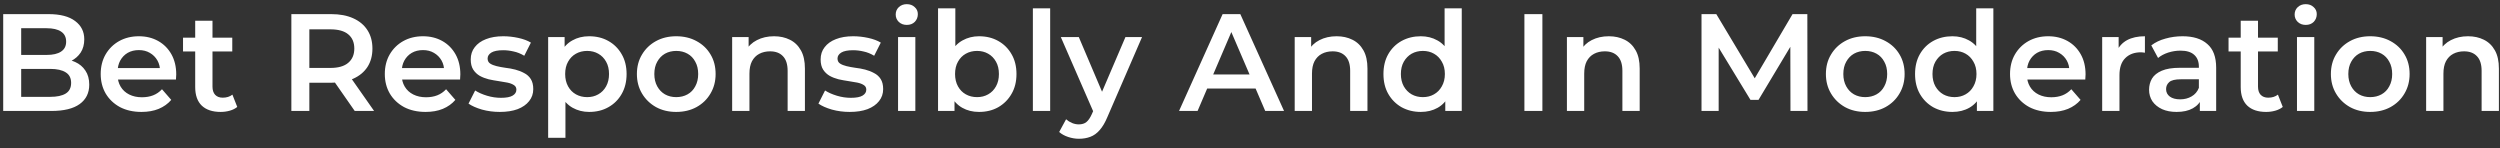 <?xml version="1.0" encoding="UTF-8"?>
<svg xmlns="http://www.w3.org/2000/svg" width="253" height="15" viewBox="0 0 253 15" fill="none">
  <rect x="0" y="0" width="253" height="15" fill="#333333" stroke="none"/>
  <path d="M0.324 11.229V1.429H4.916C6.092 1.429 6.988 1.662 7.604 2.129C8.22 2.586 8.528 3.202 8.528 3.977C8.528 4.5 8.407 4.948 8.164 5.321C7.922 5.685 7.595 5.97 7.184 6.175C6.783 6.371 6.344 6.469 5.868 6.469L6.12 5.965C6.671 5.965 7.166 6.068 7.604 6.273C8.043 6.469 8.388 6.758 8.64 7.141C8.902 7.524 9.032 8 9.032 8.569C9.032 9.409 8.71 10.062 8.066 10.529C7.422 10.996 6.466 11.229 5.196 11.229H0.324ZM2.144 9.801H5.084C5.766 9.801 6.288 9.689 6.652 9.465C7.016 9.241 7.198 8.882 7.198 8.387C7.198 7.902 7.016 7.547 6.652 7.323C6.288 7.09 5.766 6.973 5.084 6.973H2.004V5.559H4.72C5.355 5.559 5.84 5.447 6.176 5.223C6.522 4.999 6.694 4.663 6.694 4.215C6.694 3.758 6.522 3.417 6.176 3.193C5.84 2.969 5.355 2.857 4.72 2.857H2.144V9.801ZM14.321 11.327C13.49 11.327 12.762 11.164 12.137 10.837C11.521 10.501 11.04 10.044 10.695 9.465C10.359 8.886 10.191 8.228 10.191 7.491C10.191 6.744 10.354 6.086 10.681 5.517C11.017 4.938 11.474 4.486 12.053 4.159C12.641 3.832 13.308 3.669 14.055 3.669C14.783 3.669 15.431 3.828 16.001 4.145C16.57 4.462 17.018 4.91 17.345 5.489C17.671 6.068 17.835 6.749 17.835 7.533C17.835 7.608 17.83 7.692 17.821 7.785C17.821 7.878 17.816 7.967 17.807 8.051H11.577V6.889H16.883L16.197 7.253C16.206 6.824 16.117 6.446 15.931 6.119C15.744 5.792 15.487 5.536 15.161 5.349C14.843 5.162 14.475 5.069 14.055 5.069C13.625 5.069 13.247 5.162 12.921 5.349C12.603 5.536 12.351 5.797 12.165 6.133C11.987 6.46 11.899 6.847 11.899 7.295V7.575C11.899 8.023 12.001 8.42 12.207 8.765C12.412 9.11 12.701 9.376 13.075 9.563C13.448 9.75 13.877 9.843 14.363 9.843C14.783 9.843 15.161 9.778 15.497 9.647C15.833 9.516 16.131 9.311 16.393 9.031L17.331 10.109C16.995 10.501 16.57 10.805 16.057 11.019C15.553 11.225 14.974 11.327 14.321 11.327ZM22.33 11.327C21.508 11.327 20.874 11.117 20.426 10.697C19.978 10.268 19.754 9.638 19.754 8.807V2.101H21.504V8.765C21.504 9.12 21.592 9.395 21.77 9.591C21.956 9.787 22.213 9.885 22.54 9.885C22.932 9.885 23.258 9.782 23.52 9.577L24.01 10.823C23.804 10.991 23.552 11.117 23.254 11.201C22.955 11.285 22.647 11.327 22.33 11.327ZM18.522 5.209V3.809H23.506V5.209H18.522ZM29.486 11.229V1.429H33.518C34.386 1.429 35.128 1.569 35.744 1.849C36.37 2.129 36.85 2.53 37.186 3.053C37.522 3.576 37.69 4.196 37.69 4.915C37.69 5.634 37.522 6.254 37.186 6.777C36.85 7.29 36.37 7.687 35.744 7.967C35.128 8.238 34.386 8.373 33.518 8.373H30.494L31.306 7.547V11.229H29.486ZM35.898 11.229L33.42 7.673H35.366L37.858 11.229H35.898ZM31.306 7.743L30.494 6.875H33.434C34.237 6.875 34.839 6.702 35.24 6.357C35.651 6.012 35.856 5.531 35.856 4.915C35.856 4.29 35.651 3.809 35.24 3.473C34.839 3.137 34.237 2.969 33.434 2.969H30.494L31.306 2.073V7.743ZM43.073 11.327C42.242 11.327 41.514 11.164 40.889 10.837C40.273 10.501 39.792 10.044 39.447 9.465C39.111 8.886 38.943 8.228 38.943 7.491C38.943 6.744 39.106 6.086 39.433 5.517C39.769 4.938 40.226 4.486 40.805 4.159C41.393 3.832 42.06 3.669 42.807 3.669C43.535 3.669 44.183 3.828 44.753 4.145C45.322 4.462 45.77 4.91 46.097 5.489C46.423 6.068 46.587 6.749 46.587 7.533C46.587 7.608 46.582 7.692 46.573 7.785C46.573 7.878 46.568 7.967 46.559 8.051H40.329V6.889H45.635L44.949 7.253C44.958 6.824 44.869 6.446 44.683 6.119C44.496 5.792 44.239 5.536 43.913 5.349C43.595 5.162 43.227 5.069 42.807 5.069C42.377 5.069 41.999 5.162 41.673 5.349C41.355 5.536 41.103 5.797 40.917 6.133C40.739 6.46 40.651 6.847 40.651 7.295V7.575C40.651 8.023 40.753 8.42 40.959 8.765C41.164 9.11 41.453 9.376 41.827 9.563C42.2 9.75 42.629 9.843 43.115 9.843C43.535 9.843 43.913 9.778 44.249 9.647C44.585 9.516 44.883 9.311 45.145 9.031L46.083 10.109C45.747 10.501 45.322 10.805 44.809 11.019C44.305 11.225 43.726 11.327 43.073 11.327ZM50.578 11.327C49.952 11.327 49.35 11.248 48.772 11.089C48.202 10.921 47.75 10.72 47.414 10.487L48.086 9.157C48.422 9.372 48.823 9.549 49.29 9.689C49.756 9.829 50.223 9.899 50.69 9.899C51.24 9.899 51.637 9.824 51.88 9.675C52.132 9.526 52.258 9.325 52.258 9.073C52.258 8.868 52.174 8.714 52.006 8.611C51.838 8.499 51.618 8.415 51.348 8.359C51.077 8.303 50.774 8.252 50.438 8.205C50.111 8.158 49.78 8.098 49.444 8.023C49.117 7.939 48.818 7.822 48.548 7.673C48.277 7.514 48.058 7.304 47.89 7.043C47.722 6.782 47.638 6.436 47.638 6.007C47.638 5.531 47.773 5.12 48.044 4.775C48.314 4.42 48.692 4.15 49.178 3.963C49.672 3.767 50.256 3.669 50.928 3.669C51.432 3.669 51.94 3.725 52.454 3.837C52.967 3.949 53.392 4.108 53.728 4.313L53.056 5.643C52.701 5.428 52.342 5.284 51.978 5.209C51.623 5.125 51.268 5.083 50.914 5.083C50.382 5.083 49.985 5.162 49.724 5.321C49.472 5.48 49.346 5.68 49.346 5.923C49.346 6.147 49.43 6.315 49.598 6.427C49.766 6.539 49.985 6.628 50.256 6.693C50.526 6.758 50.825 6.814 51.152 6.861C51.488 6.898 51.819 6.959 52.146 7.043C52.472 7.127 52.771 7.244 53.042 7.393C53.322 7.533 53.546 7.734 53.714 7.995C53.882 8.256 53.966 8.597 53.966 9.017C53.966 9.484 53.826 9.89 53.546 10.235C53.275 10.581 52.888 10.851 52.384 11.047C51.88 11.234 51.278 11.327 50.578 11.327ZM59.617 11.327C59.01 11.327 58.455 11.187 57.951 10.907C57.456 10.627 57.059 10.207 56.761 9.647C56.471 9.078 56.327 8.359 56.327 7.491C56.327 6.614 56.467 5.895 56.747 5.335C57.036 4.775 57.428 4.36 57.923 4.089C58.417 3.809 58.982 3.669 59.617 3.669C60.354 3.669 61.003 3.828 61.563 4.145C62.132 4.462 62.58 4.906 62.907 5.475C63.243 6.044 63.411 6.716 63.411 7.491C63.411 8.266 63.243 8.942 62.907 9.521C62.58 10.091 62.132 10.534 61.563 10.851C61.003 11.168 60.354 11.327 59.617 11.327ZM55.473 13.945V3.753H57.139V5.517L57.083 7.505L57.223 9.493V13.945H55.473ZM59.421 9.829C59.841 9.829 60.214 9.736 60.541 9.549C60.877 9.362 61.143 9.092 61.339 8.737C61.535 8.382 61.633 7.967 61.633 7.491C61.633 7.006 61.535 6.59 61.339 6.245C61.143 5.89 60.877 5.62 60.541 5.433C60.214 5.246 59.841 5.153 59.421 5.153C59.001 5.153 58.623 5.246 58.287 5.433C57.951 5.62 57.685 5.89 57.489 6.245C57.293 6.59 57.195 7.006 57.195 7.491C57.195 7.967 57.293 8.382 57.489 8.737C57.685 9.092 57.951 9.362 58.287 9.549C58.623 9.736 59.001 9.829 59.421 9.829ZM68.43 11.327C67.665 11.327 66.984 11.164 66.386 10.837C65.789 10.501 65.318 10.044 64.972 9.465C64.627 8.886 64.454 8.228 64.454 7.491C64.454 6.744 64.627 6.086 64.972 5.517C65.318 4.938 65.789 4.486 66.386 4.159C66.984 3.832 67.665 3.669 68.43 3.669C69.205 3.669 69.891 3.832 70.488 4.159C71.095 4.486 71.566 4.934 71.902 5.503C72.248 6.072 72.42 6.735 72.42 7.491C72.42 8.228 72.248 8.886 71.902 9.465C71.566 10.044 71.095 10.501 70.488 10.837C69.891 11.164 69.205 11.327 68.43 11.327ZM68.43 9.829C68.86 9.829 69.242 9.736 69.578 9.549C69.914 9.362 70.176 9.092 70.362 8.737C70.558 8.382 70.656 7.967 70.656 7.491C70.656 7.006 70.558 6.59 70.362 6.245C70.176 5.89 69.914 5.62 69.578 5.433C69.242 5.246 68.864 5.153 68.444 5.153C68.015 5.153 67.632 5.246 67.296 5.433C66.97 5.62 66.708 5.89 66.512 6.245C66.316 6.59 66.218 7.006 66.218 7.491C66.218 7.967 66.316 8.382 66.512 8.737C66.708 9.092 66.97 9.362 67.296 9.549C67.632 9.736 68.01 9.829 68.43 9.829ZM78.336 3.669C78.933 3.669 79.465 3.786 79.932 4.019C80.408 4.252 80.781 4.612 81.052 5.097C81.323 5.573 81.458 6.189 81.458 6.945V11.229H79.708V7.169C79.708 6.506 79.549 6.012 79.232 5.685C78.924 5.358 78.49 5.195 77.93 5.195C77.519 5.195 77.155 5.279 76.838 5.447C76.52 5.615 76.273 5.867 76.096 6.203C75.928 6.53 75.844 6.945 75.844 7.449V11.229H74.094V3.753H75.76V5.769L75.466 5.153C75.727 4.677 76.105 4.313 76.6 4.061C77.104 3.8 77.683 3.669 78.336 3.669ZM85.988 11.327C85.362 11.327 84.76 11.248 84.182 11.089C83.612 10.921 83.16 10.72 82.824 10.487L83.496 9.157C83.832 9.372 84.233 9.549 84.7 9.689C85.166 9.829 85.633 9.899 86.1 9.899C86.65 9.899 87.047 9.824 87.29 9.675C87.542 9.526 87.668 9.325 87.668 9.073C87.668 8.868 87.584 8.714 87.416 8.611C87.248 8.499 87.028 8.415 86.758 8.359C86.487 8.303 86.184 8.252 85.848 8.205C85.521 8.158 85.19 8.098 84.854 8.023C84.527 7.939 84.228 7.822 83.958 7.673C83.687 7.514 83.468 7.304 83.3 7.043C83.132 6.782 83.048 6.436 83.048 6.007C83.048 5.531 83.183 5.12 83.454 4.775C83.725 4.42 84.103 4.15 84.588 3.963C85.082 3.767 85.666 3.669 86.338 3.669C86.842 3.669 87.35 3.725 87.864 3.837C88.377 3.949 88.802 4.108 89.138 4.313L88.466 5.643C88.111 5.428 87.752 5.284 87.388 5.209C87.033 5.125 86.678 5.083 86.324 5.083C85.792 5.083 85.395 5.162 85.134 5.321C84.882 5.48 84.756 5.68 84.756 5.923C84.756 6.147 84.84 6.315 85.008 6.427C85.176 6.539 85.395 6.628 85.666 6.693C85.936 6.758 86.235 6.814 86.562 6.861C86.898 6.898 87.229 6.959 87.556 7.043C87.882 7.127 88.181 7.244 88.452 7.393C88.732 7.533 88.956 7.734 89.124 7.995C89.292 8.256 89.376 8.597 89.376 9.017C89.376 9.484 89.236 9.89 88.956 10.235C88.685 10.581 88.298 10.851 87.794 11.047C87.29 11.234 86.688 11.327 85.988 11.327ZM90.883 11.229V3.753H92.633V11.229H90.883ZM91.765 2.521C91.438 2.521 91.168 2.418 90.953 2.213C90.748 2.008 90.645 1.76 90.645 1.471C90.645 1.172 90.748 0.925 90.953 0.729C91.168 0.524 91.438 0.421 91.765 0.421C92.091 0.421 92.358 0.519 92.563 0.715C92.778 0.902 92.885 1.14 92.885 1.429C92.885 1.737 92.782 1.998 92.577 2.213C92.371 2.418 92.101 2.521 91.765 2.521ZM99.074 11.327C98.439 11.327 97.874 11.187 97.38 10.907C96.885 10.627 96.493 10.207 96.204 9.647C95.924 9.078 95.784 8.359 95.784 7.491C95.784 6.614 95.928 5.895 96.218 5.335C96.516 4.775 96.913 4.36 97.408 4.089C97.912 3.809 98.467 3.669 99.074 3.669C99.811 3.669 100.46 3.828 101.02 4.145C101.589 4.462 102.037 4.906 102.364 5.475C102.7 6.044 102.868 6.716 102.868 7.491C102.868 8.266 102.7 8.938 102.364 9.507C102.037 10.076 101.589 10.524 101.02 10.851C100.46 11.168 99.811 11.327 99.074 11.327ZM94.93 11.229V0.841H96.68V5.489L96.54 7.477L96.596 9.465V11.229H94.93ZM98.878 9.829C99.298 9.829 99.671 9.736 99.998 9.549C100.334 9.362 100.6 9.092 100.796 8.737C100.992 8.382 101.09 7.967 101.09 7.491C101.09 7.006 100.992 6.59 100.796 6.245C100.6 5.89 100.334 5.62 99.998 5.433C99.671 5.246 99.298 5.153 98.878 5.153C98.458 5.153 98.08 5.246 97.744 5.433C97.408 5.62 97.142 5.89 96.946 6.245C96.75 6.59 96.652 7.006 96.652 7.491C96.652 7.967 96.75 8.382 96.946 8.737C97.142 9.092 97.408 9.362 97.744 9.549C98.08 9.736 98.458 9.829 98.878 9.829ZM104.527 11.229V0.841H106.277V11.229H104.527ZM109.19 14.043C108.826 14.043 108.462 13.982 108.098 13.861C107.734 13.74 107.431 13.572 107.188 13.357L107.888 12.069C108.066 12.228 108.266 12.354 108.49 12.447C108.714 12.54 108.943 12.587 109.176 12.587C109.494 12.587 109.75 12.508 109.946 12.349C110.142 12.191 110.324 11.925 110.492 11.551L110.926 10.571L111.066 10.361L113.894 3.753H115.574L112.074 11.831C111.841 12.391 111.58 12.835 111.29 13.161C111.01 13.488 110.693 13.716 110.338 13.847C109.993 13.978 109.61 14.043 109.19 14.043ZM110.73 11.495L107.356 3.753H109.176L111.92 10.207L110.73 11.495ZM119.319 11.229L123.729 1.429H125.521L129.945 11.229H128.041L124.247 2.395H124.975L121.195 11.229H119.319ZM121.349 8.961L121.839 7.533H127.131L127.621 8.961H121.349ZM135.265 3.669C135.863 3.669 136.395 3.786 136.861 4.019C137.337 4.252 137.711 4.612 137.981 5.097C138.252 5.573 138.387 6.189 138.387 6.945V11.229H136.637V7.169C136.637 6.506 136.479 6.012 136.161 5.685C135.853 5.358 135.419 5.195 134.859 5.195C134.449 5.195 134.085 5.279 133.767 5.447C133.45 5.615 133.203 5.867 133.025 6.203C132.857 6.53 132.773 6.945 132.773 7.449V11.229H131.023V3.753H132.689V5.769L132.395 5.153C132.657 4.677 133.035 4.313 133.529 4.061C134.033 3.8 134.612 3.669 135.265 3.669ZM143.785 11.327C143.066 11.327 142.418 11.168 141.839 10.851C141.27 10.524 140.822 10.076 140.495 9.507C140.168 8.938 140.005 8.266 140.005 7.491C140.005 6.716 140.168 6.044 140.495 5.475C140.822 4.906 141.27 4.462 141.839 4.145C142.418 3.828 143.066 3.669 143.785 3.669C144.41 3.669 144.97 3.809 145.465 4.089C145.96 4.36 146.352 4.775 146.641 5.335C146.93 5.895 147.075 6.614 147.075 7.491C147.075 8.359 146.935 9.078 146.655 9.647C146.375 10.207 145.988 10.627 145.493 10.907C144.998 11.187 144.429 11.327 143.785 11.327ZM143.995 9.829C144.415 9.829 144.788 9.736 145.115 9.549C145.451 9.362 145.717 9.092 145.913 8.737C146.118 8.382 146.221 7.967 146.221 7.491C146.221 7.006 146.118 6.59 145.913 6.245C145.717 5.89 145.451 5.62 145.115 5.433C144.788 5.246 144.415 5.153 143.995 5.153C143.575 5.153 143.197 5.246 142.861 5.433C142.534 5.62 142.268 5.89 142.063 6.245C141.867 6.59 141.769 7.006 141.769 7.491C141.769 7.967 141.867 8.382 142.063 8.737C142.268 9.092 142.534 9.362 142.861 9.549C143.197 9.736 143.575 9.829 143.995 9.829ZM146.263 11.229V9.465L146.333 7.477L146.193 5.489V0.841H147.929V11.229H146.263ZM154.27 11.229V1.429H156.09V11.229H154.27ZM162.814 3.669C163.412 3.669 163.944 3.786 164.41 4.019C164.886 4.252 165.26 4.612 165.53 5.097C165.801 5.573 165.936 6.189 165.936 6.945V11.229H164.186V7.169C164.186 6.506 164.028 6.012 163.71 5.685C163.402 5.358 162.968 5.195 162.408 5.195C161.998 5.195 161.634 5.279 161.316 5.447C160.999 5.615 160.752 5.867 160.574 6.203C160.406 6.53 160.322 6.945 160.322 7.449V11.229H158.572V3.753H160.238V5.769L159.944 5.153C160.206 4.677 160.584 4.313 161.078 4.061C161.582 3.8 162.161 3.669 162.814 3.669ZM172.193 11.229V1.429H173.691L177.975 8.583H177.191L181.405 1.429H182.903L182.917 11.229H181.195L181.181 4.131H181.545L177.961 10.109H177.149L173.509 4.131H173.929V11.229H172.193ZM188.757 11.327C187.991 11.327 187.31 11.164 186.713 10.837C186.115 10.501 185.644 10.044 185.299 9.465C184.953 8.886 184.781 8.228 184.781 7.491C184.781 6.744 184.953 6.086 185.299 5.517C185.644 4.938 186.115 4.486 186.713 4.159C187.31 3.832 187.991 3.669 188.757 3.669C189.531 3.669 190.217 3.832 190.815 4.159C191.421 4.486 191.893 4.934 192.229 5.503C192.574 6.072 192.747 6.735 192.747 7.491C192.747 8.228 192.574 8.886 192.229 9.465C191.893 10.044 191.421 10.501 190.815 10.837C190.217 11.164 189.531 11.327 188.757 11.327ZM188.757 9.829C189.186 9.829 189.569 9.736 189.905 9.549C190.241 9.362 190.502 9.092 190.689 8.737C190.885 8.382 190.983 7.967 190.983 7.491C190.983 7.006 190.885 6.59 190.689 6.245C190.502 5.89 190.241 5.62 189.905 5.433C189.569 5.246 189.191 5.153 188.771 5.153C188.341 5.153 187.959 5.246 187.623 5.433C187.296 5.62 187.035 5.89 186.839 6.245C186.643 6.59 186.545 7.006 186.545 7.491C186.545 7.967 186.643 8.382 186.839 8.737C187.035 9.092 187.296 9.362 187.623 9.549C187.959 9.736 188.337 9.829 188.757 9.829ZM197.584 11.327C196.865 11.327 196.217 11.168 195.638 10.851C195.069 10.524 194.621 10.076 194.294 9.507C193.967 8.938 193.804 8.266 193.804 7.491C193.804 6.716 193.967 6.044 194.294 5.475C194.621 4.906 195.069 4.462 195.638 4.145C196.217 3.828 196.865 3.669 197.584 3.669C198.209 3.669 198.769 3.809 199.264 4.089C199.759 4.36 200.151 4.775 200.44 5.335C200.729 5.895 200.874 6.614 200.874 7.491C200.874 8.359 200.734 9.078 200.454 9.647C200.174 10.207 199.787 10.627 199.292 10.907C198.797 11.187 198.228 11.327 197.584 11.327ZM197.794 9.829C198.214 9.829 198.587 9.736 198.914 9.549C199.25 9.362 199.516 9.092 199.712 8.737C199.917 8.382 200.02 7.967 200.02 7.491C200.02 7.006 199.917 6.59 199.712 6.245C199.516 5.89 199.25 5.62 198.914 5.433C198.587 5.246 198.214 5.153 197.794 5.153C197.374 5.153 196.996 5.246 196.66 5.433C196.333 5.62 196.067 5.89 195.862 6.245C195.666 6.59 195.568 7.006 195.568 7.491C195.568 7.967 195.666 8.382 195.862 8.737C196.067 9.092 196.333 9.362 196.66 9.549C196.996 9.736 197.374 9.829 197.794 9.829ZM200.062 11.229V9.465L200.132 7.477L199.992 5.489V0.841H201.728V11.229H200.062ZM207.545 11.327C206.715 11.327 205.987 11.164 205.361 10.837C204.745 10.501 204.265 10.044 203.919 9.465C203.583 8.886 203.415 8.228 203.415 7.491C203.415 6.744 203.579 6.086 203.905 5.517C204.241 4.938 204.699 4.486 205.277 4.159C205.865 3.832 206.533 3.669 207.279 3.669C208.007 3.669 208.656 3.828 209.225 4.145C209.795 4.462 210.243 4.91 210.569 5.489C210.896 6.068 211.059 6.749 211.059 7.533C211.059 7.608 211.055 7.692 211.045 7.785C211.045 7.878 211.041 7.967 211.031 8.051H204.801V6.889H210.107L209.421 7.253C209.431 6.824 209.342 6.446 209.155 6.119C208.969 5.792 208.712 5.536 208.385 5.349C208.068 5.162 207.699 5.069 207.279 5.069C206.85 5.069 206.472 5.162 206.145 5.349C205.828 5.536 205.576 5.797 205.389 6.133C205.212 6.46 205.123 6.847 205.123 7.295V7.575C205.123 8.023 205.226 8.42 205.431 8.765C205.637 9.11 205.926 9.376 206.299 9.563C206.673 9.75 207.102 9.843 207.587 9.843C208.007 9.843 208.385 9.778 208.721 9.647C209.057 9.516 209.356 9.311 209.617 9.031L210.555 10.109C210.219 10.501 209.795 10.805 209.281 11.019C208.777 11.225 208.199 11.327 207.545 11.327ZM212.74 11.229V3.753H214.406V5.811L214.21 5.209C214.434 4.705 214.784 4.322 215.26 4.061C215.746 3.8 216.348 3.669 217.066 3.669V5.335C216.992 5.316 216.922 5.307 216.856 5.307C216.791 5.298 216.726 5.293 216.66 5.293C215.998 5.293 215.47 5.489 215.078 5.881C214.686 6.264 214.49 6.838 214.49 7.603V11.229H212.74ZM222.624 11.229V9.717L222.526 9.395V6.749C222.526 6.236 222.372 5.839 222.064 5.559C221.756 5.27 221.289 5.125 220.664 5.125C220.244 5.125 219.828 5.19 219.418 5.321C219.016 5.452 218.676 5.634 218.396 5.867L217.71 4.593C218.111 4.285 218.587 4.056 219.138 3.907C219.698 3.748 220.276 3.669 220.874 3.669C221.956 3.669 222.792 3.93 223.38 4.453C223.977 4.966 224.276 5.764 224.276 6.847V11.229H222.624ZM220.272 11.327C219.712 11.327 219.222 11.234 218.802 11.047C218.382 10.851 218.055 10.585 217.822 10.249C217.598 9.904 217.486 9.516 217.486 9.087C217.486 8.667 217.584 8.289 217.78 7.953C217.985 7.617 218.316 7.351 218.774 7.155C219.231 6.959 219.838 6.861 220.594 6.861H222.764V8.023H220.72C220.122 8.023 219.721 8.121 219.516 8.317C219.31 8.504 219.208 8.737 219.208 9.017C219.208 9.334 219.334 9.586 219.586 9.773C219.838 9.96 220.188 10.053 220.636 10.053C221.065 10.053 221.448 9.955 221.784 9.759C222.129 9.563 222.376 9.274 222.526 8.891L222.82 9.941C222.652 10.38 222.348 10.72 221.91 10.963C221.48 11.206 220.934 11.327 220.272 11.327ZM229.336 11.327C228.514 11.327 227.88 11.117 227.432 10.697C226.984 10.268 226.76 9.638 226.76 8.807V2.101H228.51V8.765C228.51 9.12 228.598 9.395 228.776 9.591C228.962 9.787 229.219 9.885 229.546 9.885C229.938 9.885 230.264 9.782 230.526 9.577L231.016 10.823C230.81 10.991 230.558 11.117 230.26 11.201C229.961 11.285 229.653 11.327 229.336 11.327ZM225.528 5.209V3.809H230.512V5.209H225.528ZM232.455 11.229V3.753H234.205V11.229H232.455ZM233.337 2.521C233.01 2.521 232.74 2.418 232.525 2.213C232.32 2.008 232.217 1.76 232.217 1.471C232.217 1.172 232.32 0.925 232.525 0.729C232.74 0.524 233.01 0.421 233.337 0.421C233.664 0.421 233.93 0.519 234.135 0.715C234.35 0.902 234.457 1.14 234.457 1.429C234.457 1.737 234.354 1.998 234.149 2.213C233.944 2.418 233.673 2.521 233.337 2.521ZM239.862 11.327C239.097 11.327 238.415 11.164 237.818 10.837C237.221 10.501 236.749 10.044 236.404 9.465C236.059 8.886 235.886 8.228 235.886 7.491C235.886 6.744 236.059 6.086 236.404 5.517C236.749 4.938 237.221 4.486 237.818 4.159C238.415 3.832 239.097 3.669 239.862 3.669C240.637 3.669 241.323 3.832 241.92 4.159C242.527 4.486 242.998 4.934 243.334 5.503C243.679 6.072 243.852 6.735 243.852 7.491C243.852 8.228 243.679 8.886 243.334 9.465C242.998 10.044 242.527 10.501 241.92 10.837C241.323 11.164 240.637 11.327 239.862 11.327ZM239.862 9.829C240.291 9.829 240.674 9.736 241.01 9.549C241.346 9.362 241.607 9.092 241.794 8.737C241.99 8.382 242.088 7.967 242.088 7.491C242.088 7.006 241.99 6.59 241.794 6.245C241.607 5.89 241.346 5.62 241.01 5.433C240.674 5.246 240.296 5.153 239.876 5.153C239.447 5.153 239.064 5.246 238.728 5.433C238.401 5.62 238.14 5.89 237.944 6.245C237.748 6.59 237.65 7.006 237.65 7.491C237.65 7.967 237.748 8.382 237.944 8.737C238.14 9.092 238.401 9.362 238.728 9.549C239.064 9.736 239.442 9.829 239.862 9.829ZM249.767 3.669C250.365 3.669 250.897 3.786 251.363 4.019C251.839 4.252 252.213 4.612 252.483 5.097C252.754 5.573 252.889 6.189 252.889 6.945V11.229H251.139V7.169C251.139 6.506 250.981 6.012 250.663 5.685C250.355 5.358 249.921 5.195 249.361 5.195C248.951 5.195 248.587 5.279 248.269 5.447C247.952 5.615 247.705 5.867 247.527 6.203C247.359 6.53 247.275 6.945 247.275 7.449V11.229H245.525V3.753H247.191V5.769L246.897 5.153C247.159 4.677 247.537 4.313 248.031 4.061C248.535 3.8 249.114 3.669 249.767 3.669Z" fill="white"></path>
</svg>
